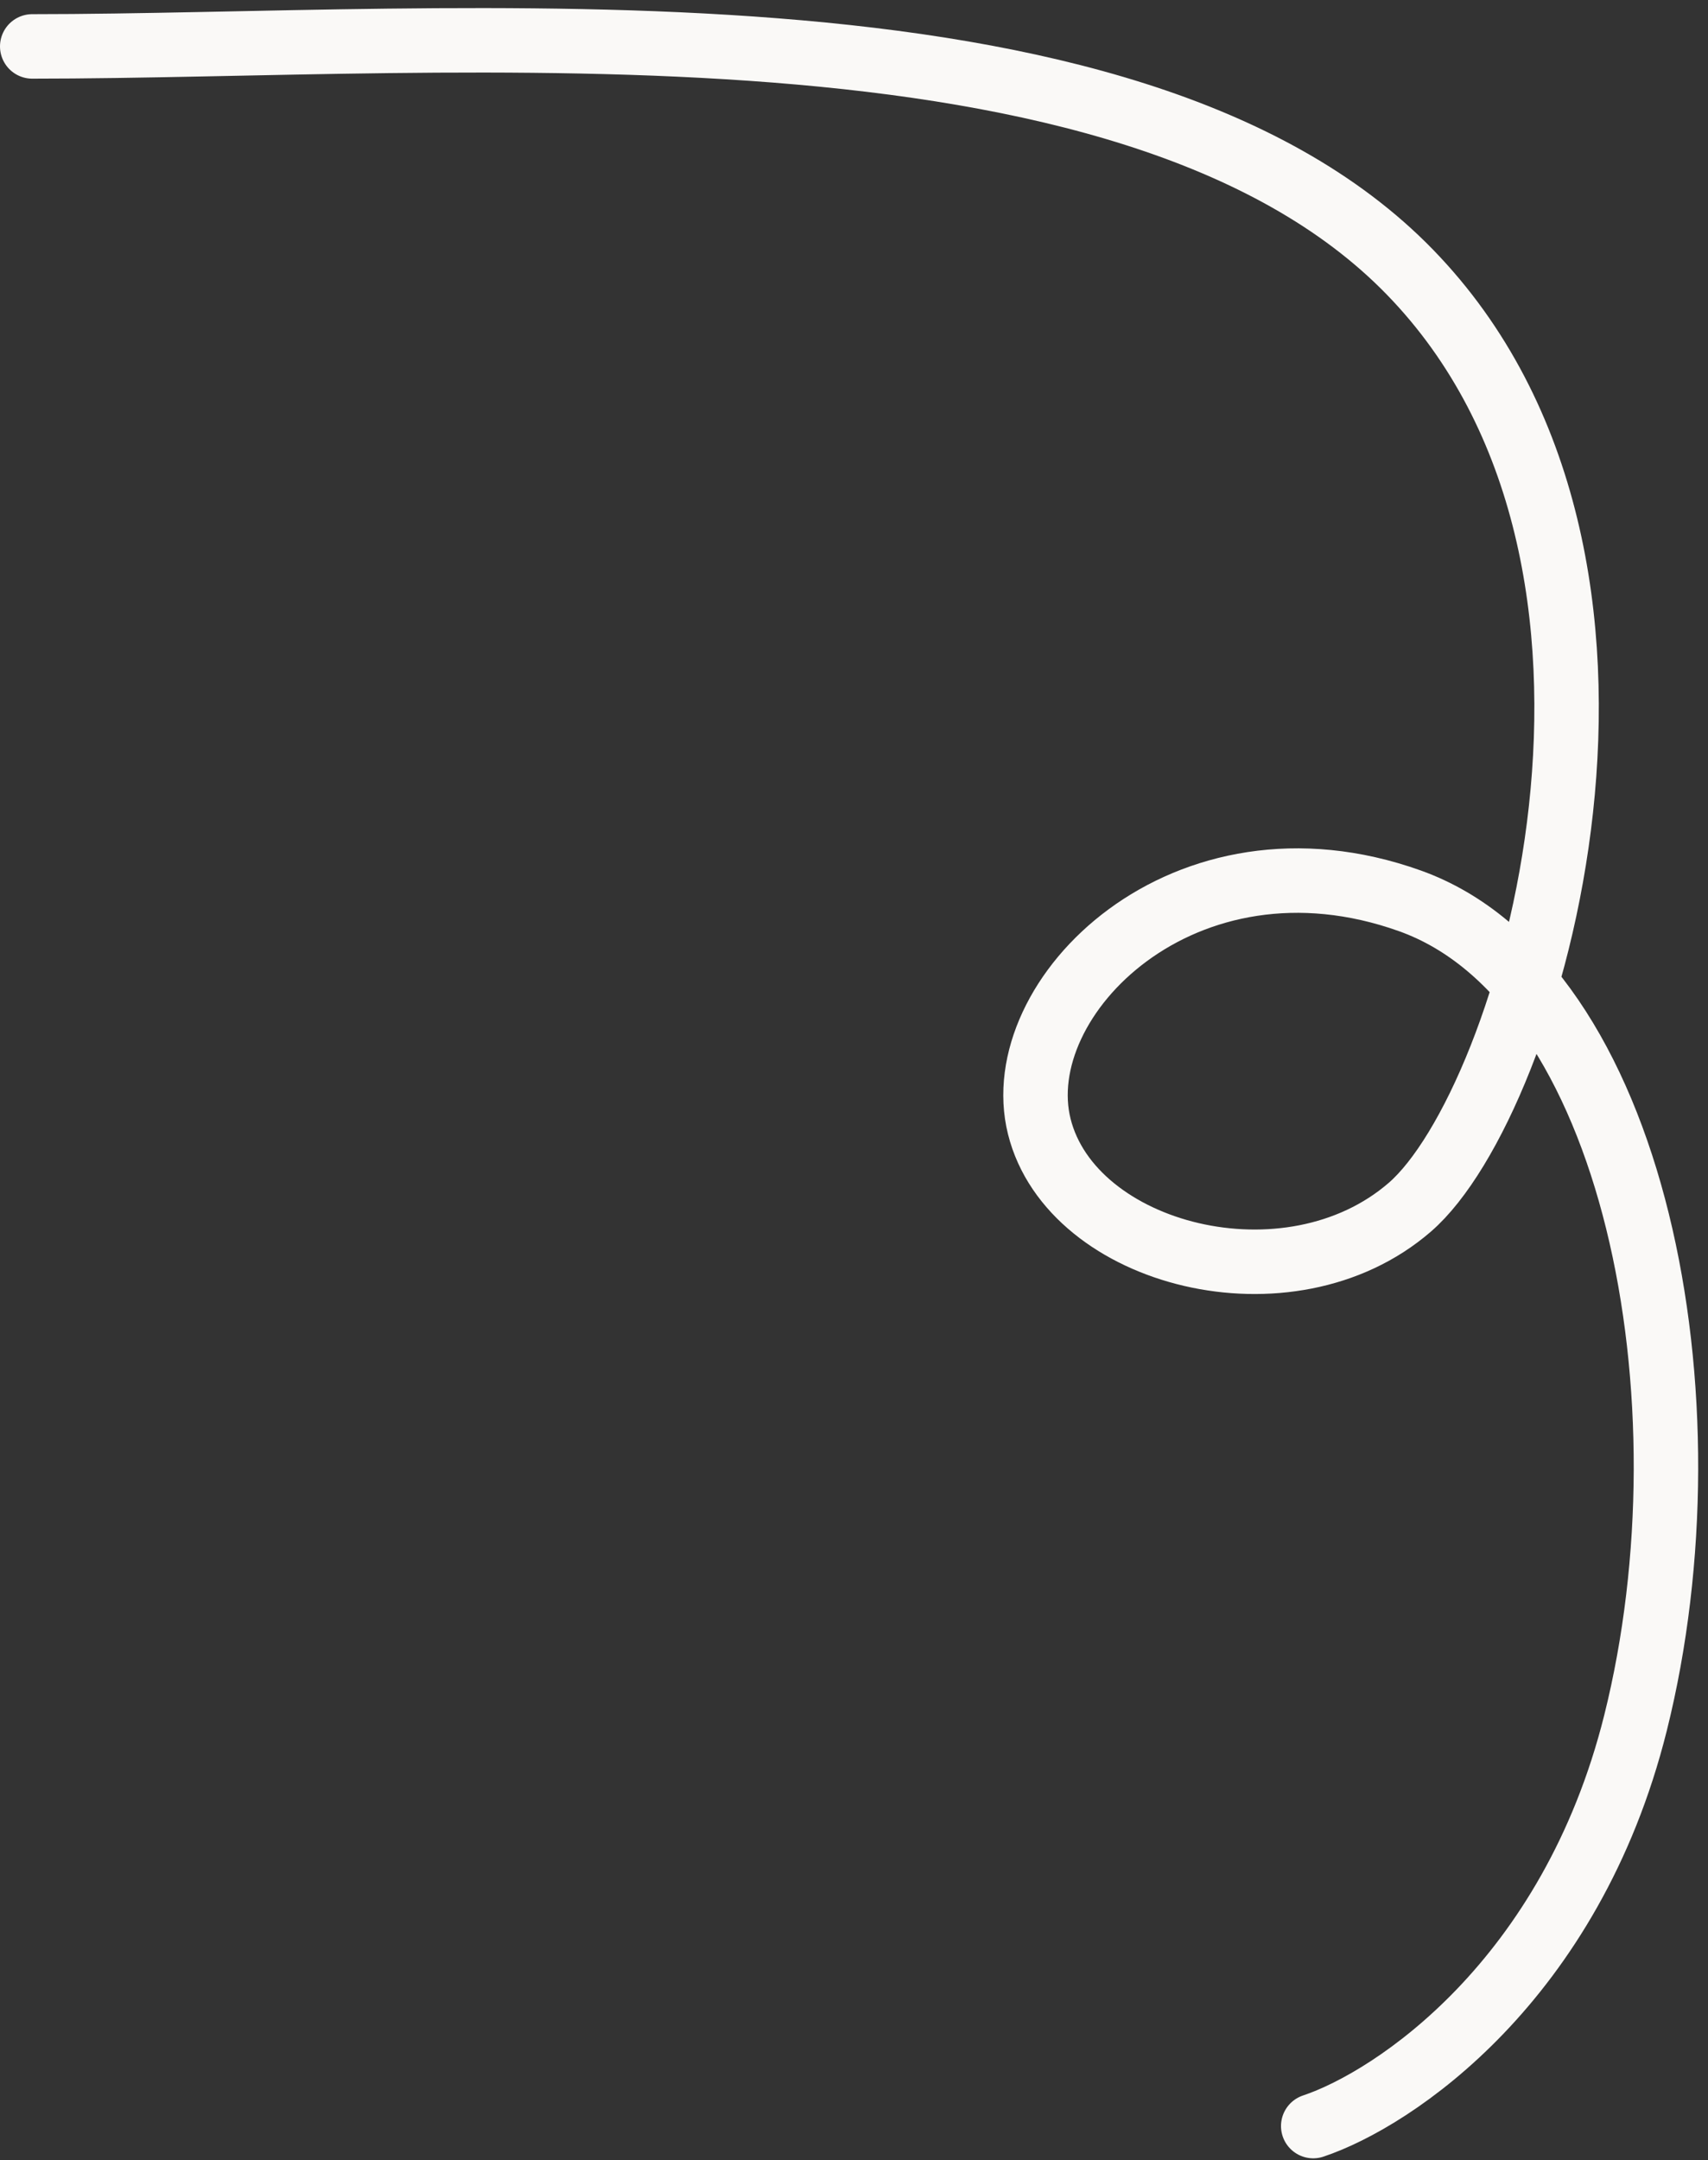 <?xml version="1.0" encoding="UTF-8"?> <svg xmlns="http://www.w3.org/2000/svg" width="106" height="134" viewBox="0 0 106 134" fill="none"><rect x="0" y="0" width="106" height="134" fill="#333333" stroke="none"/><path d="M2 2.879C28.5 2.879 70 -1.121 87.5 16.879C105 34.879 95 68.379 87.5 74.879C80 81.379 66.5 77.879 64.5 69.879C62.5 61.879 73.5 50.879 87.5 55.879C101.5 60.879 106.5 86.879 101.5 106.879C97.5 122.879 86.5 130.212 81.5 131.879" stroke="#FAF9F7" stroke-width="4" stroke-linecap="round" stroke-linejoin="round"></path></svg> 
